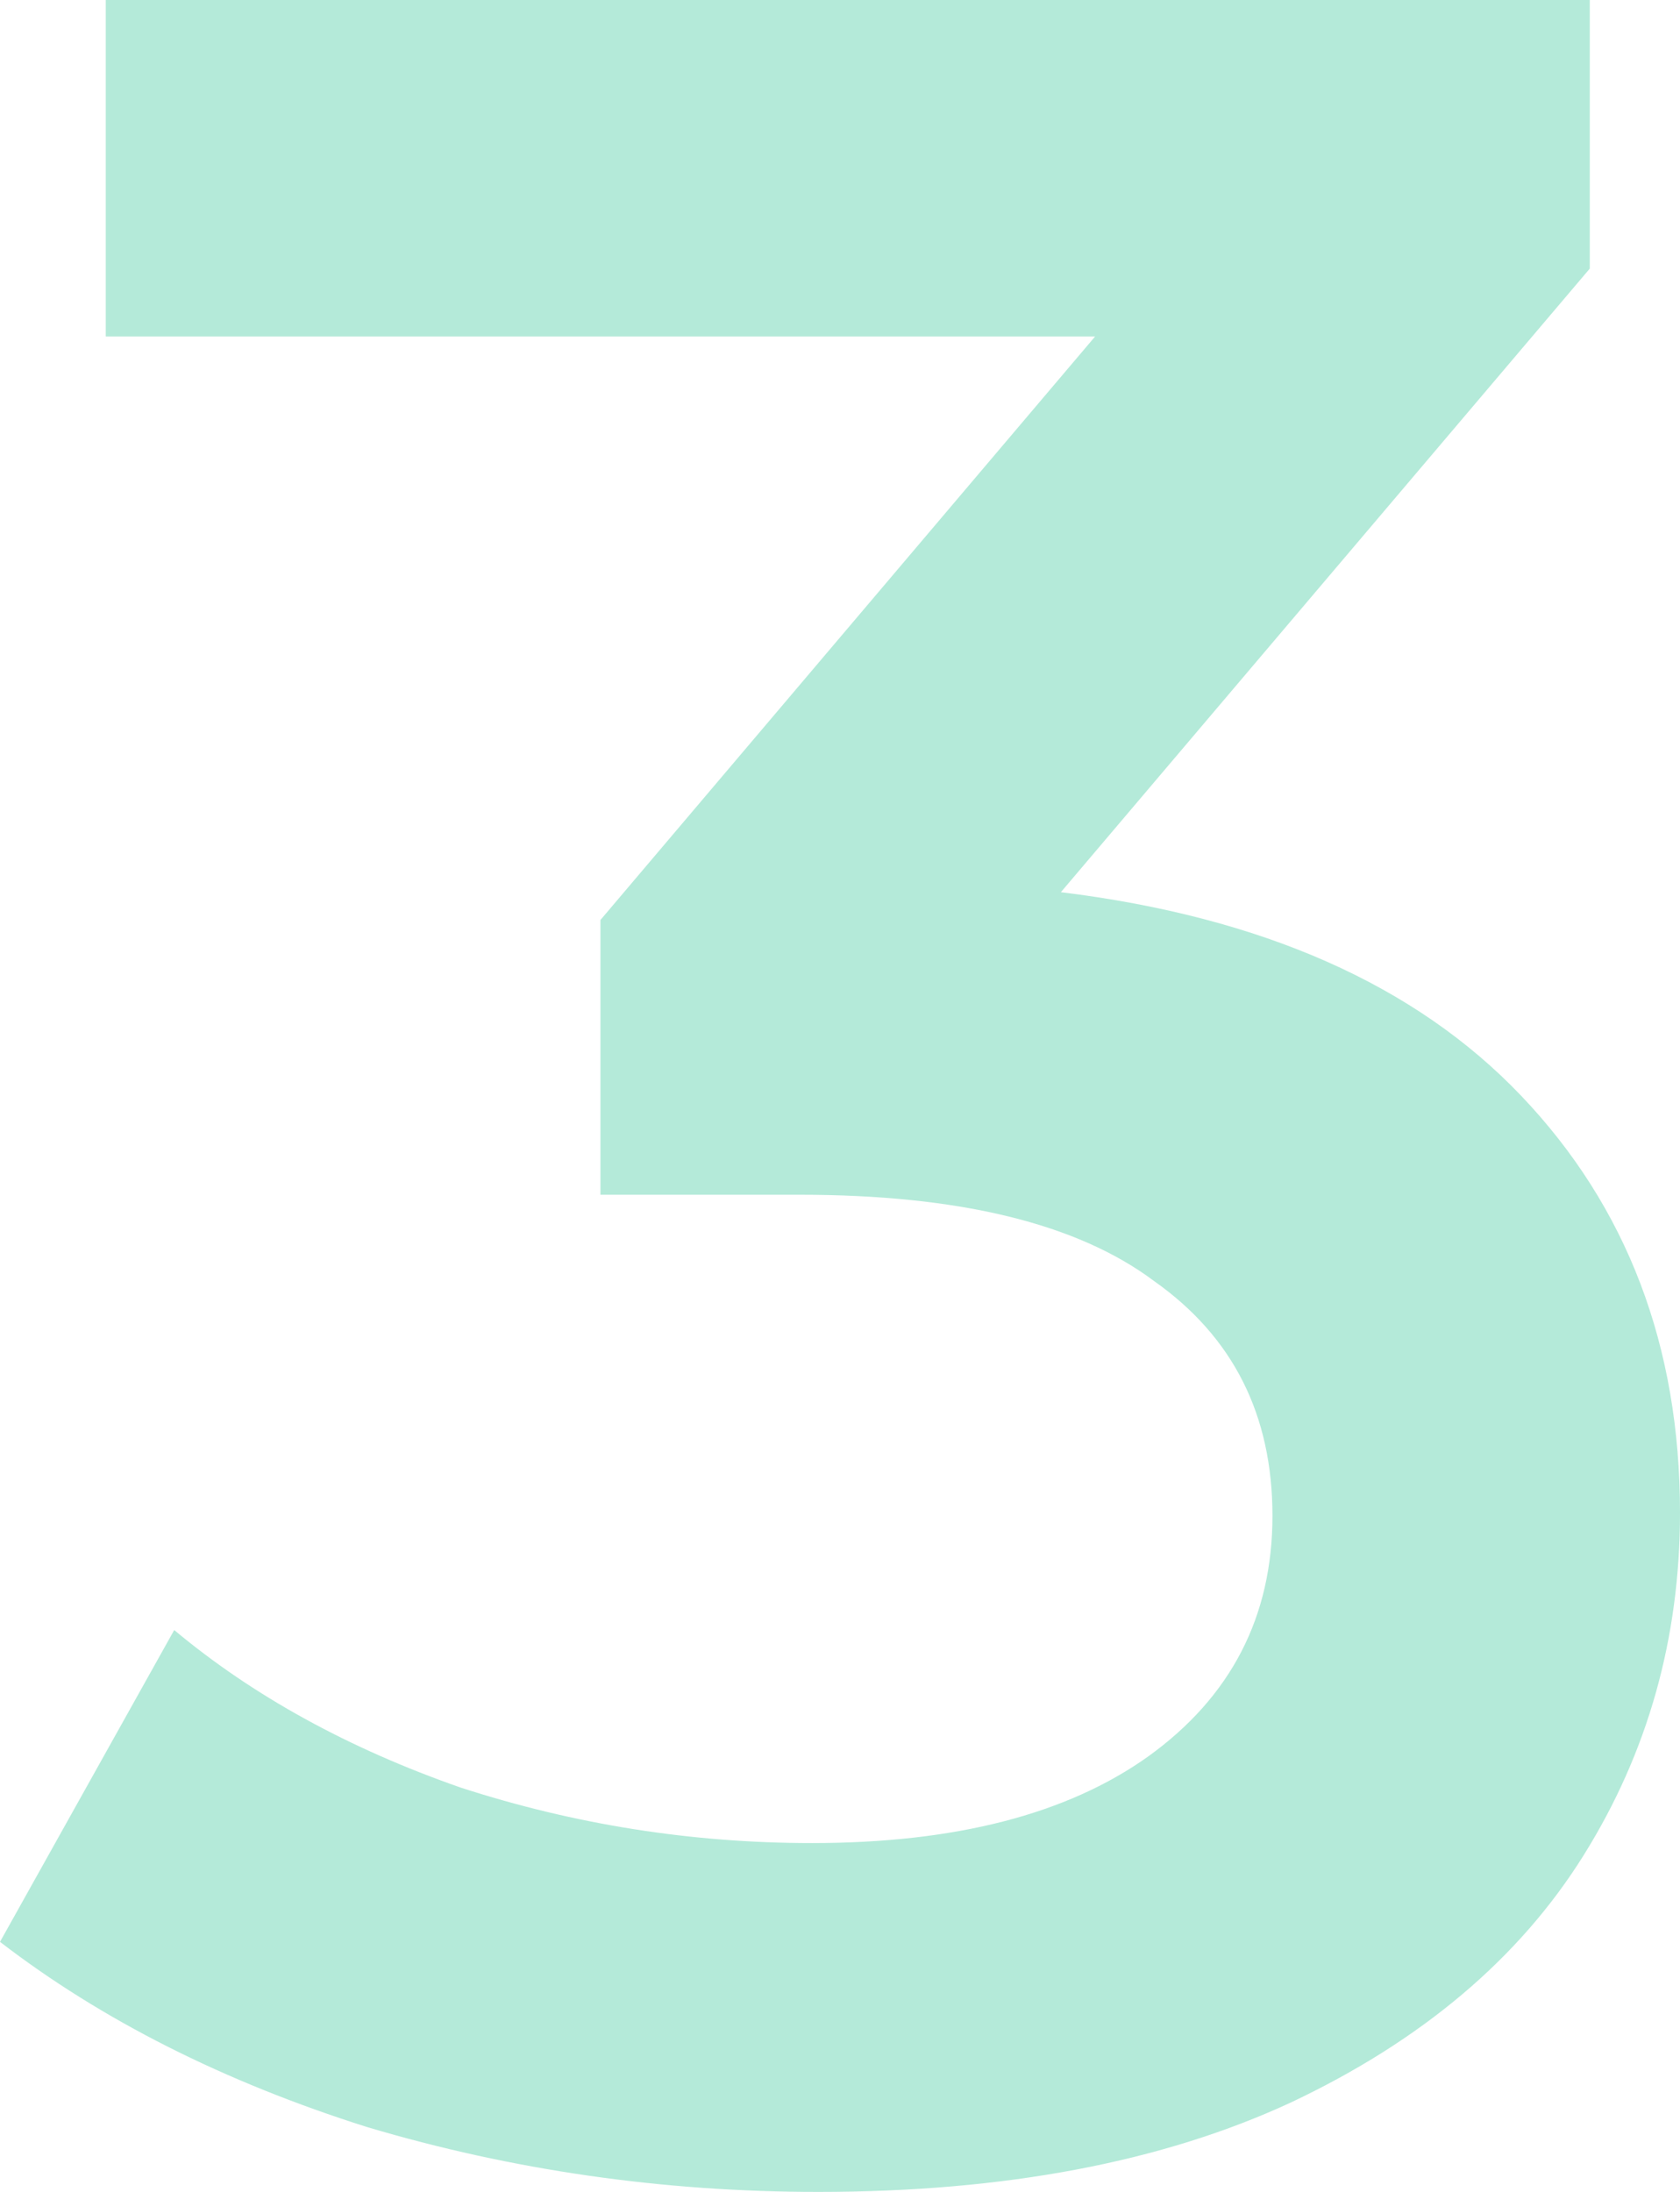 <svg width="46" height="60" viewBox="0 0 46 60" fill="none" xmlns="http://www.w3.org/2000/svg">
<path d="M29.048 24.422C34.557 25.099 38.759 26.958 41.656 30C44.552 33.042 46 36.845 46 41.408C46 44.845 45.12 47.972 43.359 50.789C41.599 53.606 38.93 55.859 35.352 57.549C31.831 59.183 27.515 60 22.404 60C18.144 60 14.027 59.408 10.052 58.225C6.133 56.986 2.783 55.296 0 53.155L4.77 44.62C6.928 46.422 9.541 47.859 12.607 48.93C15.731 49.944 18.939 50.451 22.233 50.451C26.152 50.451 29.218 49.662 31.433 48.084C33.705 46.451 34.841 44.254 34.841 41.493C34.841 38.732 33.762 36.592 31.604 35.07C29.503 33.493 26.265 32.704 21.893 32.704H16.441V25.183L29.985 9.211H2.896V0H43.53V7.352L29.048 24.422Z" fill="#B4EAD9"/>
</svg>
